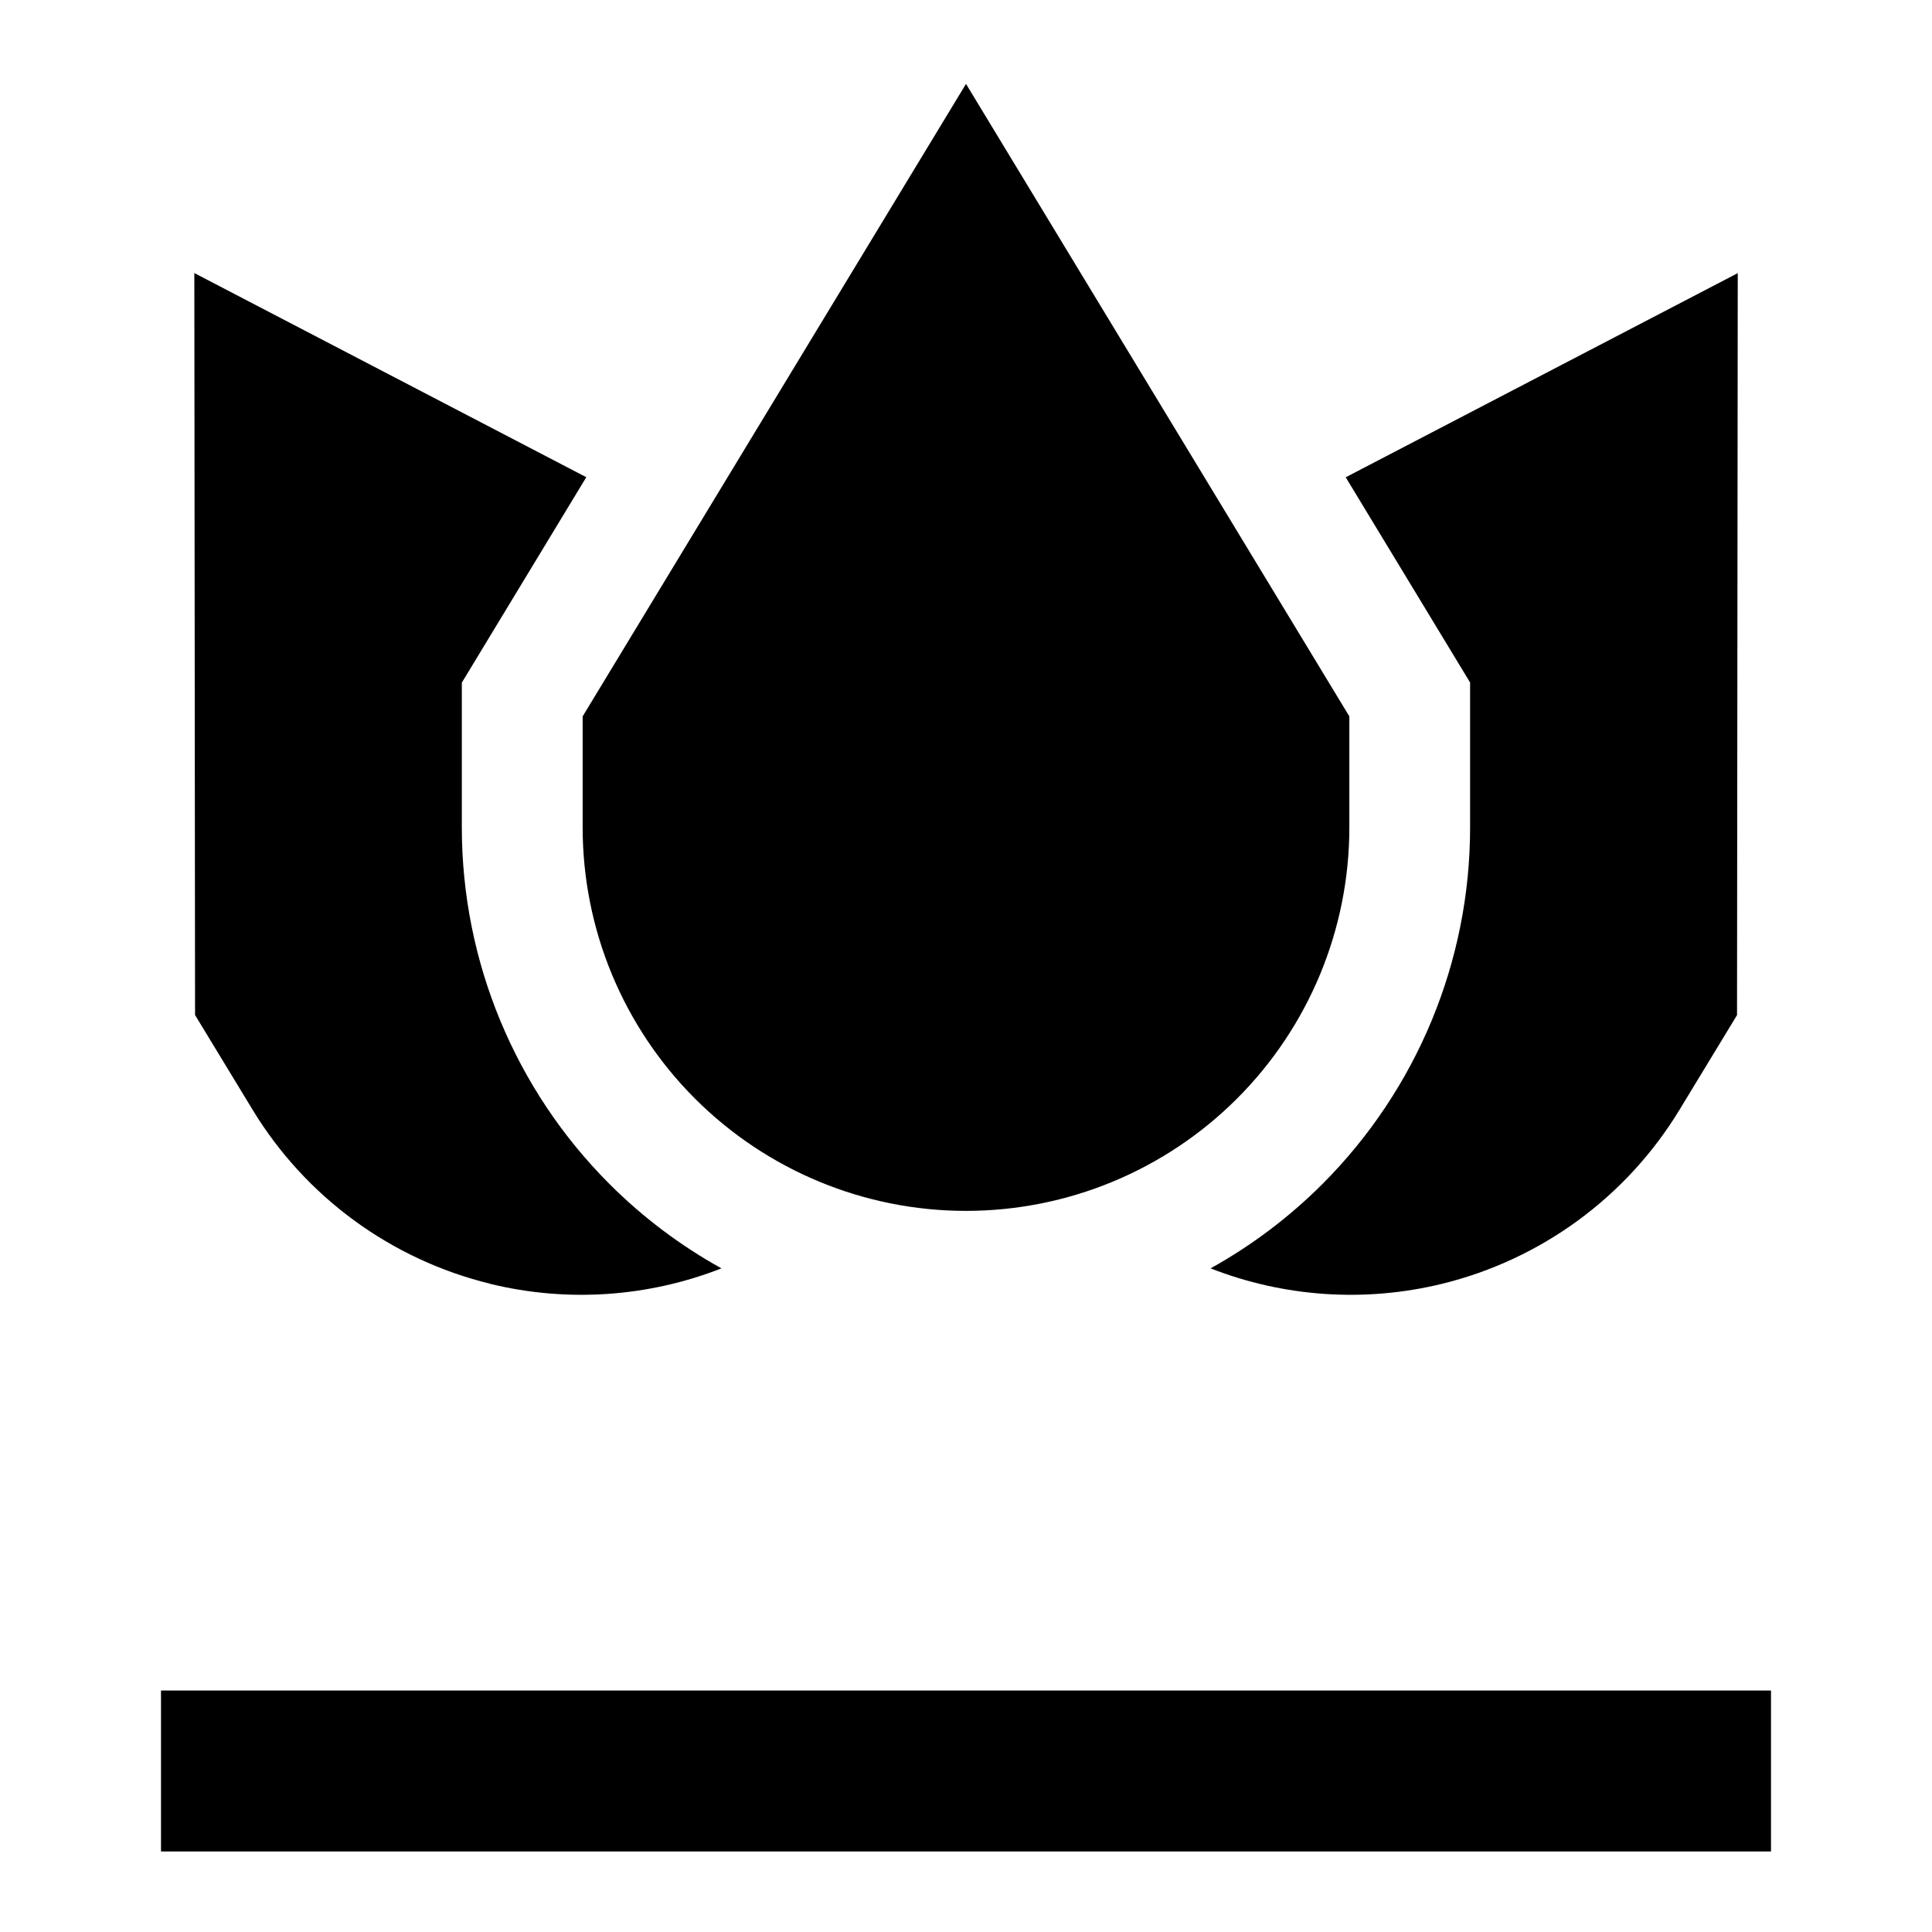 <svg xmlns="http://www.w3.org/2000/svg" fill="none" viewBox="0 0 24 24" id="Spa--Streamline-Sharp">
  <desc>
    Spa Streamline Icon: https://streamlinehq.com
  </desc>
  <g id="spa--spa-flower-lotus-lily-hotel">
    <path id="Union" fill="#000000" fill-rule="evenodd" d="M15.367 13.647c0.893 -0.893 1.395 -2.104 1.395 -3.367l0 -1.381 -4.762 -7.857 -4.762 7.857v1.381c0 1.263 0.502 2.474 1.395 3.367 0.893 0.893 2.104 1.395 3.367 1.395 1.263 0 2.474 -0.502 3.367 -1.395ZM22 23H2v-2h20v2Zm-3.738 -14.52v1.8c0 1.661 -0.66 3.253 -1.834 4.428 -0.416 0.416 -0.885 0.768 -1.39 1.048 0.909 0.356 1.913 0.427 2.875 0.192 1.231 -0.301 2.292 -1.078 2.95 -2.161l0.715 -1.177 0.009 -9.217 -4.87 2.536 1.546 2.551ZM6.088 15.948c0.961 0.235 1.965 0.164 2.874 -0.192 -0.506 -0.28 -0.975 -0.632 -1.391 -1.048 -1.174 -1.174 -1.834 -2.767 -1.834 -4.428l0 -1.8 1.546 -2.552 -4.869 -2.536 0.009 9.217 0.715 1.177c0.658 1.083 1.719 1.86 2.95 2.161Z" clip-rule="evenodd" stroke-width="1"></path>
  </g>
</svg>